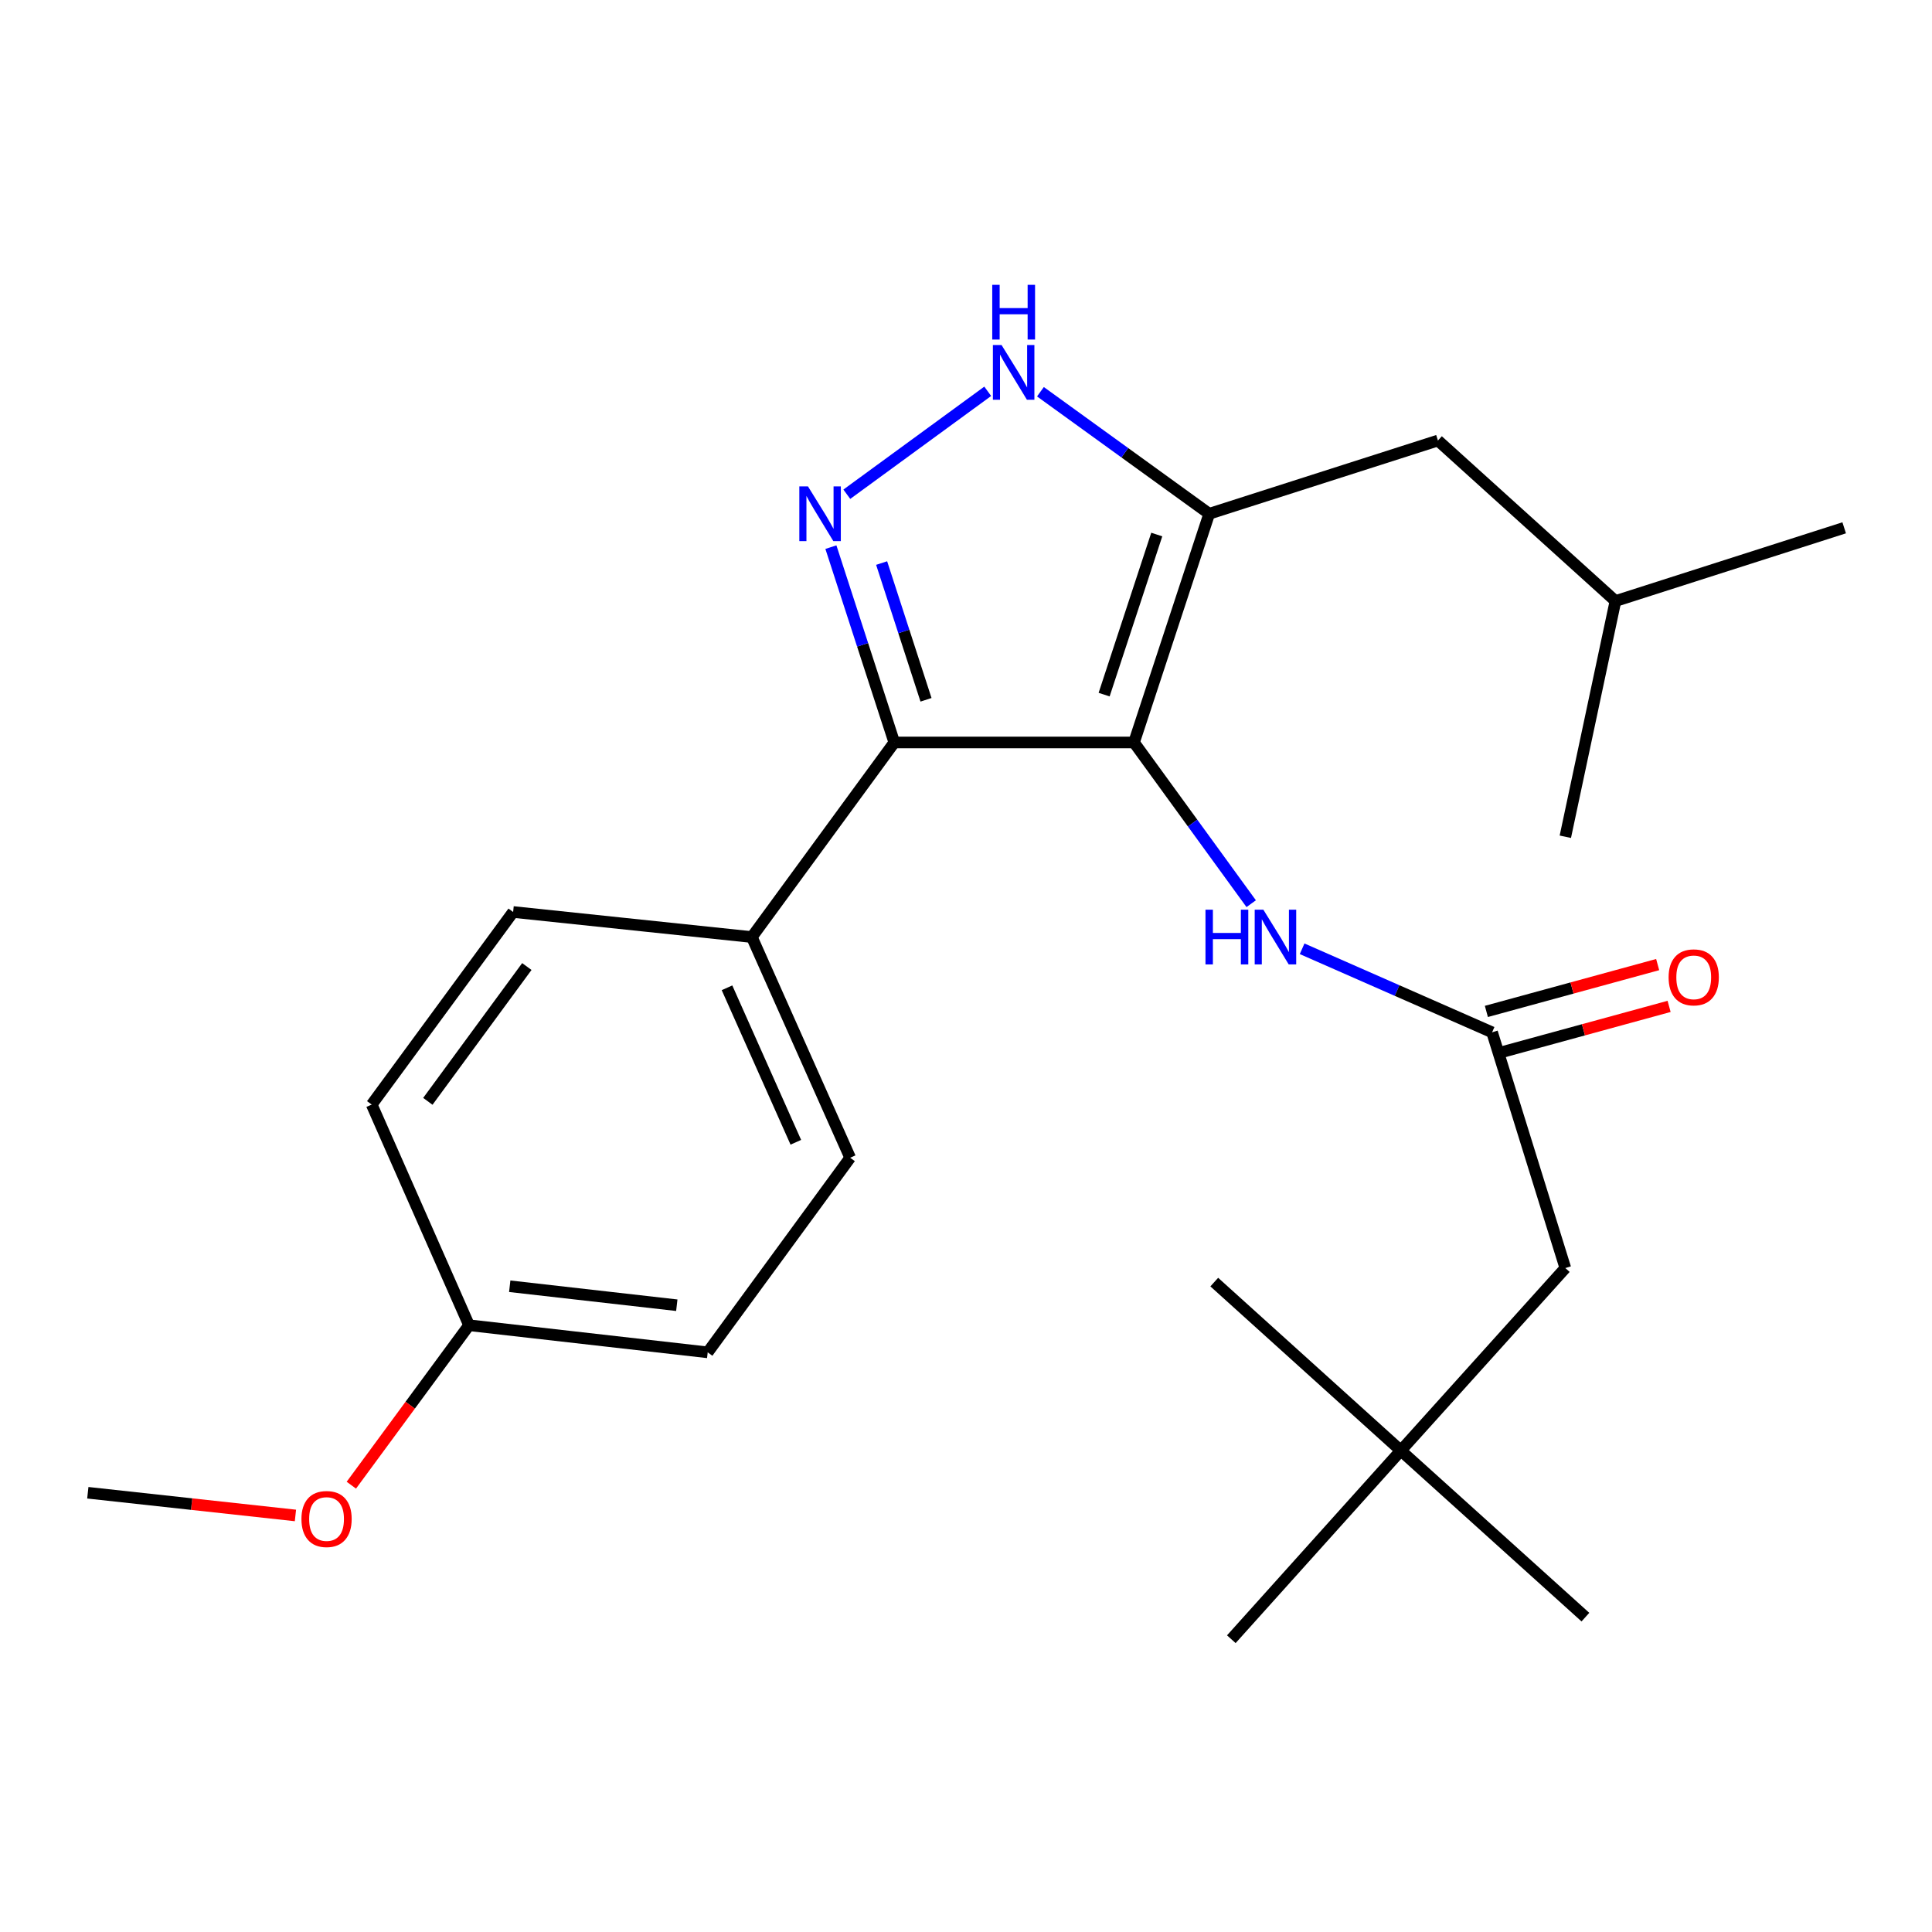 <?xml version='1.0' encoding='iso-8859-1'?>
<svg version='1.1' baseProfile='full'
              xmlns='http://www.w3.org/2000/svg'
                      xmlns:rdkit='http://www.rdkit.org/xml'
                      xmlns:xlink='http://www.w3.org/1999/xlink'
                  xml:space='preserve'
width='1000px' height='1000px' viewBox='0 0 1000 1000'>
<!-- END OF HEADER -->
<rect style='opacity:1.0;fill:#FFFFFF;stroke:none' width='1000' height='1000' x='0' y='0'> </rect>
<path class='bond-0' d='M 586.959,384.301 L 462.889,384.301' style='fill:none;fill-rule:evenodd;stroke:#000000;stroke-width:6px;stroke-linecap:butt;stroke-linejoin:miter;stroke-opacity:1' />
<path class='bond-2' d='M 586.959,384.301 L 625.889,265.926' style='fill:none;fill-rule:evenodd;stroke:#000000;stroke-width:6px;stroke-linecap:butt;stroke-linejoin:miter;stroke-opacity:1' />
<path class='bond-2' d='M 571.49,359.537 L 598.741,276.675' style='fill:none;fill-rule:evenodd;stroke:#000000;stroke-width:6px;stroke-linecap:butt;stroke-linejoin:miter;stroke-opacity:1' />
<path class='bond-4' d='M 586.959,384.301 L 617.287,426.023' style='fill:none;fill-rule:evenodd;stroke:#000000;stroke-width:6px;stroke-linecap:butt;stroke-linejoin:miter;stroke-opacity:1' />
<path class='bond-4' d='M 617.287,426.023 L 647.616,467.745' style='fill:none;fill-rule:evenodd;stroke:#0000FF;stroke-width:6px;stroke-linecap:butt;stroke-linejoin:miter;stroke-opacity:1' />
<path class='bond-1' d='M 462.889,384.301 L 446.482,333.749' style='fill:none;fill-rule:evenodd;stroke:#000000;stroke-width:6px;stroke-linecap:butt;stroke-linejoin:miter;stroke-opacity:1' />
<path class='bond-1' d='M 446.482,333.749 L 430.074,283.198' style='fill:none;fill-rule:evenodd;stroke:#0000FF;stroke-width:6px;stroke-linecap:butt;stroke-linejoin:miter;stroke-opacity:1' />
<path class='bond-1' d='M 479.302,362.211 L 467.817,326.825' style='fill:none;fill-rule:evenodd;stroke:#000000;stroke-width:6px;stroke-linecap:butt;stroke-linejoin:miter;stroke-opacity:1' />
<path class='bond-1' d='M 467.817,326.825 L 456.332,291.438' style='fill:none;fill-rule:evenodd;stroke:#0000FF;stroke-width:6px;stroke-linecap:butt;stroke-linejoin:miter;stroke-opacity:1' />
<path class='bond-6' d='M 462.889,384.301 L 389.152,485.018' style='fill:none;fill-rule:evenodd;stroke:#000000;stroke-width:6px;stroke-linecap:butt;stroke-linejoin:miter;stroke-opacity:1' />
<path class='bond-24' d='M 438.311,255.815 L 511.249,202.536' style='fill:none;fill-rule:evenodd;stroke:#0000FF;stroke-width:6px;stroke-linecap:butt;stroke-linejoin:miter;stroke-opacity:1' />
<path class='bond-3' d='M 625.889,265.926 L 582.207,234.344' style='fill:none;fill-rule:evenodd;stroke:#000000;stroke-width:6px;stroke-linecap:butt;stroke-linejoin:miter;stroke-opacity:1' />
<path class='bond-3' d='M 582.207,234.344 L 538.525,202.761' style='fill:none;fill-rule:evenodd;stroke:#0000FF;stroke-width:6px;stroke-linecap:butt;stroke-linejoin:miter;stroke-opacity:1' />
<path class='bond-7' d='M 625.889,265.926 L 744.277,228.017' style='fill:none;fill-rule:evenodd;stroke:#000000;stroke-width:6px;stroke-linecap:butt;stroke-linejoin:miter;stroke-opacity:1' />
<path class='bond-5' d='M 673.974,491.088 L 723.139,512.708' style='fill:none;fill-rule:evenodd;stroke:#0000FF;stroke-width:6px;stroke-linecap:butt;stroke-linejoin:miter;stroke-opacity:1' />
<path class='bond-5' d='M 723.139,512.708 L 772.304,534.329' style='fill:none;fill-rule:evenodd;stroke:#000000;stroke-width:6px;stroke-linecap:butt;stroke-linejoin:miter;stroke-opacity:1' />
<path class='bond-8' d='M 775.262,545.148 L 819.593,533.026' style='fill:none;fill-rule:evenodd;stroke:#000000;stroke-width:6px;stroke-linecap:butt;stroke-linejoin:miter;stroke-opacity:1' />
<path class='bond-8' d='M 819.593,533.026 L 863.925,520.904' style='fill:none;fill-rule:evenodd;stroke:#FF0000;stroke-width:6px;stroke-linecap:butt;stroke-linejoin:miter;stroke-opacity:1' />
<path class='bond-8' d='M 769.345,523.511 L 813.677,511.389' style='fill:none;fill-rule:evenodd;stroke:#000000;stroke-width:6px;stroke-linecap:butt;stroke-linejoin:miter;stroke-opacity:1' />
<path class='bond-8' d='M 813.677,511.389 L 858.008,499.267' style='fill:none;fill-rule:evenodd;stroke:#FF0000;stroke-width:6px;stroke-linecap:butt;stroke-linejoin:miter;stroke-opacity:1' />
<path class='bond-9' d='M 772.304,534.329 L 810.212,656.343' style='fill:none;fill-rule:evenodd;stroke:#000000;stroke-width:6px;stroke-linecap:butt;stroke-linejoin:miter;stroke-opacity:1' />
<path class='bond-10' d='M 389.152,485.018 L 440.046,599.243' style='fill:none;fill-rule:evenodd;stroke:#000000;stroke-width:6px;stroke-linecap:butt;stroke-linejoin:miter;stroke-opacity:1' />
<path class='bond-10' d='M 376.297,511.281 L 411.922,591.239' style='fill:none;fill-rule:evenodd;stroke:#000000;stroke-width:6px;stroke-linecap:butt;stroke-linejoin:miter;stroke-opacity:1' />
<path class='bond-11' d='M 389.152,485.018 L 265.593,472.045' style='fill:none;fill-rule:evenodd;stroke:#000000;stroke-width:6px;stroke-linecap:butt;stroke-linejoin:miter;stroke-opacity:1' />
<path class='bond-17' d='M 744.277,228.017 L 836.158,311.1' style='fill:none;fill-rule:evenodd;stroke:#000000;stroke-width:6px;stroke-linecap:butt;stroke-linejoin:miter;stroke-opacity:1' />
<path class='bond-12' d='M 810.212,656.343 L 725.073,750.829' style='fill:none;fill-rule:evenodd;stroke:#000000;stroke-width:6px;stroke-linecap:butt;stroke-linejoin:miter;stroke-opacity:1' />
<path class='bond-14' d='M 440.046,599.243 L 366.309,699.972' style='fill:none;fill-rule:evenodd;stroke:#000000;stroke-width:6px;stroke-linecap:butt;stroke-linejoin:miter;stroke-opacity:1' />
<path class='bond-15' d='M 265.593,472.045 L 192.392,571.727' style='fill:none;fill-rule:evenodd;stroke:#000000;stroke-width:6px;stroke-linecap:butt;stroke-linejoin:miter;stroke-opacity:1' />
<path class='bond-15' d='M 272.693,500.274 L 221.452,570.052' style='fill:none;fill-rule:evenodd;stroke:#000000;stroke-width:6px;stroke-linecap:butt;stroke-linejoin:miter;stroke-opacity:1' />
<path class='bond-18' d='M 725.073,750.829 L 637.329,848.455' style='fill:none;fill-rule:evenodd;stroke:#000000;stroke-width:6px;stroke-linecap:butt;stroke-linejoin:miter;stroke-opacity:1' />
<path class='bond-19' d='M 725.073,750.829 L 820.606,837.027' style='fill:none;fill-rule:evenodd;stroke:#000000;stroke-width:6px;stroke-linecap:butt;stroke-linejoin:miter;stroke-opacity:1' />
<path class='bond-20' d='M 725.073,750.829 L 628.506,663.608' style='fill:none;fill-rule:evenodd;stroke:#000000;stroke-width:6px;stroke-linecap:butt;stroke-linejoin:miter;stroke-opacity:1' />
<path class='bond-13' d='M 242.775,685.94 L 192.392,571.727' style='fill:none;fill-rule:evenodd;stroke:#000000;stroke-width:6px;stroke-linecap:butt;stroke-linejoin:miter;stroke-opacity:1' />
<path class='bond-16' d='M 242.775,685.94 L 212.314,727.334' style='fill:none;fill-rule:evenodd;stroke:#000000;stroke-width:6px;stroke-linecap:butt;stroke-linejoin:miter;stroke-opacity:1' />
<path class='bond-16' d='M 212.314,727.334 L 181.853,768.727' style='fill:none;fill-rule:evenodd;stroke:#FF0000;stroke-width:6px;stroke-linecap:butt;stroke-linejoin:miter;stroke-opacity:1' />
<path class='bond-25' d='M 242.775,685.94 L 366.309,699.972' style='fill:none;fill-rule:evenodd;stroke:#000000;stroke-width:6px;stroke-linecap:butt;stroke-linejoin:miter;stroke-opacity:1' />
<path class='bond-25' d='M 263.837,665.757 L 350.311,675.579' style='fill:none;fill-rule:evenodd;stroke:#000000;stroke-width:6px;stroke-linecap:butt;stroke-linejoin:miter;stroke-opacity:1' />
<path class='bond-21' d='M 152.918,784.397 L 99.186,778.523' style='fill:none;fill-rule:evenodd;stroke:#FF0000;stroke-width:6px;stroke-linecap:butt;stroke-linejoin:miter;stroke-opacity:1' />
<path class='bond-21' d='M 99.186,778.523 L 45.455,772.649' style='fill:none;fill-rule:evenodd;stroke:#000000;stroke-width:6px;stroke-linecap:butt;stroke-linejoin:miter;stroke-opacity:1' />
<path class='bond-22' d='M 836.158,311.1 L 954.545,273.192' style='fill:none;fill-rule:evenodd;stroke:#000000;stroke-width:6px;stroke-linecap:butt;stroke-linejoin:miter;stroke-opacity:1' />
<path class='bond-23' d='M 836.158,311.1 L 810.212,433.102' style='fill:none;fill-rule:evenodd;stroke:#000000;stroke-width:6px;stroke-linecap:butt;stroke-linejoin:miter;stroke-opacity:1' />
<path  class='atom-2' d='M 418.209 251.766
L 427.489 266.766
Q 428.409 268.246, 429.889 270.926
Q 431.369 273.606, 431.449 273.766
L 431.449 251.766
L 435.209 251.766
L 435.209 280.086
L 431.329 280.086
L 421.369 263.686
Q 420.209 261.766, 418.969 259.566
Q 417.769 257.366, 417.409 256.686
L 417.409 280.086
L 413.729 280.086
L 413.729 251.766
L 418.209 251.766
' fill='#0000FF'/>
<path  class='atom-4' d='M 518.402 178.578
L 527.682 193.578
Q 528.602 195.058, 530.082 197.738
Q 531.562 200.418, 531.642 200.578
L 531.642 178.578
L 535.402 178.578
L 535.402 206.898
L 531.522 206.898
L 521.562 190.498
Q 520.402 188.578, 519.162 186.378
Q 517.962 184.178, 517.602 183.498
L 517.602 206.898
L 513.922 206.898
L 513.922 178.578
L 518.402 178.578
' fill='#0000FF'/>
<path  class='atom-4' d='M 513.582 147.426
L 517.422 147.426
L 517.422 159.466
L 531.902 159.466
L 531.902 147.426
L 535.742 147.426
L 535.742 175.746
L 531.902 175.746
L 531.902 162.666
L 517.422 162.666
L 517.422 175.746
L 513.582 175.746
L 513.582 147.426
' fill='#0000FF'/>
<path  class='atom-5' d='M 623.952 470.858
L 627.792 470.858
L 627.792 482.898
L 642.272 482.898
L 642.272 470.858
L 646.112 470.858
L 646.112 499.178
L 642.272 499.178
L 642.272 486.098
L 627.792 486.098
L 627.792 499.178
L 623.952 499.178
L 623.952 470.858
' fill='#0000FF'/>
<path  class='atom-5' d='M 653.912 470.858
L 663.192 485.858
Q 664.112 487.338, 665.592 490.018
Q 667.072 492.698, 667.152 492.858
L 667.152 470.858
L 670.912 470.858
L 670.912 499.178
L 667.032 499.178
L 657.072 482.778
Q 655.912 480.858, 654.672 478.658
Q 653.472 476.458, 653.112 475.778
L 653.112 499.178
L 649.432 499.178
L 649.432 470.858
L 653.912 470.858
' fill='#0000FF'/>
<path  class='atom-9' d='M 863.671 505.872
Q 863.671 499.072, 867.031 495.272
Q 870.391 491.472, 876.671 491.472
Q 882.951 491.472, 886.311 495.272
Q 889.671 499.072, 889.671 505.872
Q 889.671 512.752, 886.271 516.672
Q 882.871 520.552, 876.671 520.552
Q 870.431 520.552, 867.031 516.672
Q 863.671 512.792, 863.671 505.872
M 876.671 517.352
Q 880.991 517.352, 883.311 514.472
Q 885.671 511.552, 885.671 505.872
Q 885.671 500.312, 883.311 497.512
Q 880.991 494.672, 876.671 494.672
Q 872.351 494.672, 869.991 497.472
Q 867.671 500.272, 867.671 505.872
Q 867.671 511.592, 869.991 514.472
Q 872.351 517.352, 876.671 517.352
' fill='#FF0000'/>
<path  class='atom-17' d='M 156.026 786.238
Q 156.026 779.438, 159.386 775.638
Q 162.746 771.838, 169.026 771.838
Q 175.306 771.838, 178.666 775.638
Q 182.026 779.438, 182.026 786.238
Q 182.026 793.118, 178.626 797.038
Q 175.226 800.918, 169.026 800.918
Q 162.786 800.918, 159.386 797.038
Q 156.026 793.158, 156.026 786.238
M 169.026 797.718
Q 173.346 797.718, 175.666 794.838
Q 178.026 791.918, 178.026 786.238
Q 178.026 780.678, 175.666 777.878
Q 173.346 775.038, 169.026 775.038
Q 164.706 775.038, 162.346 777.838
Q 160.026 780.638, 160.026 786.238
Q 160.026 791.958, 162.346 794.838
Q 164.706 797.718, 169.026 797.718
' fill='#FF0000'/>
</svg>

